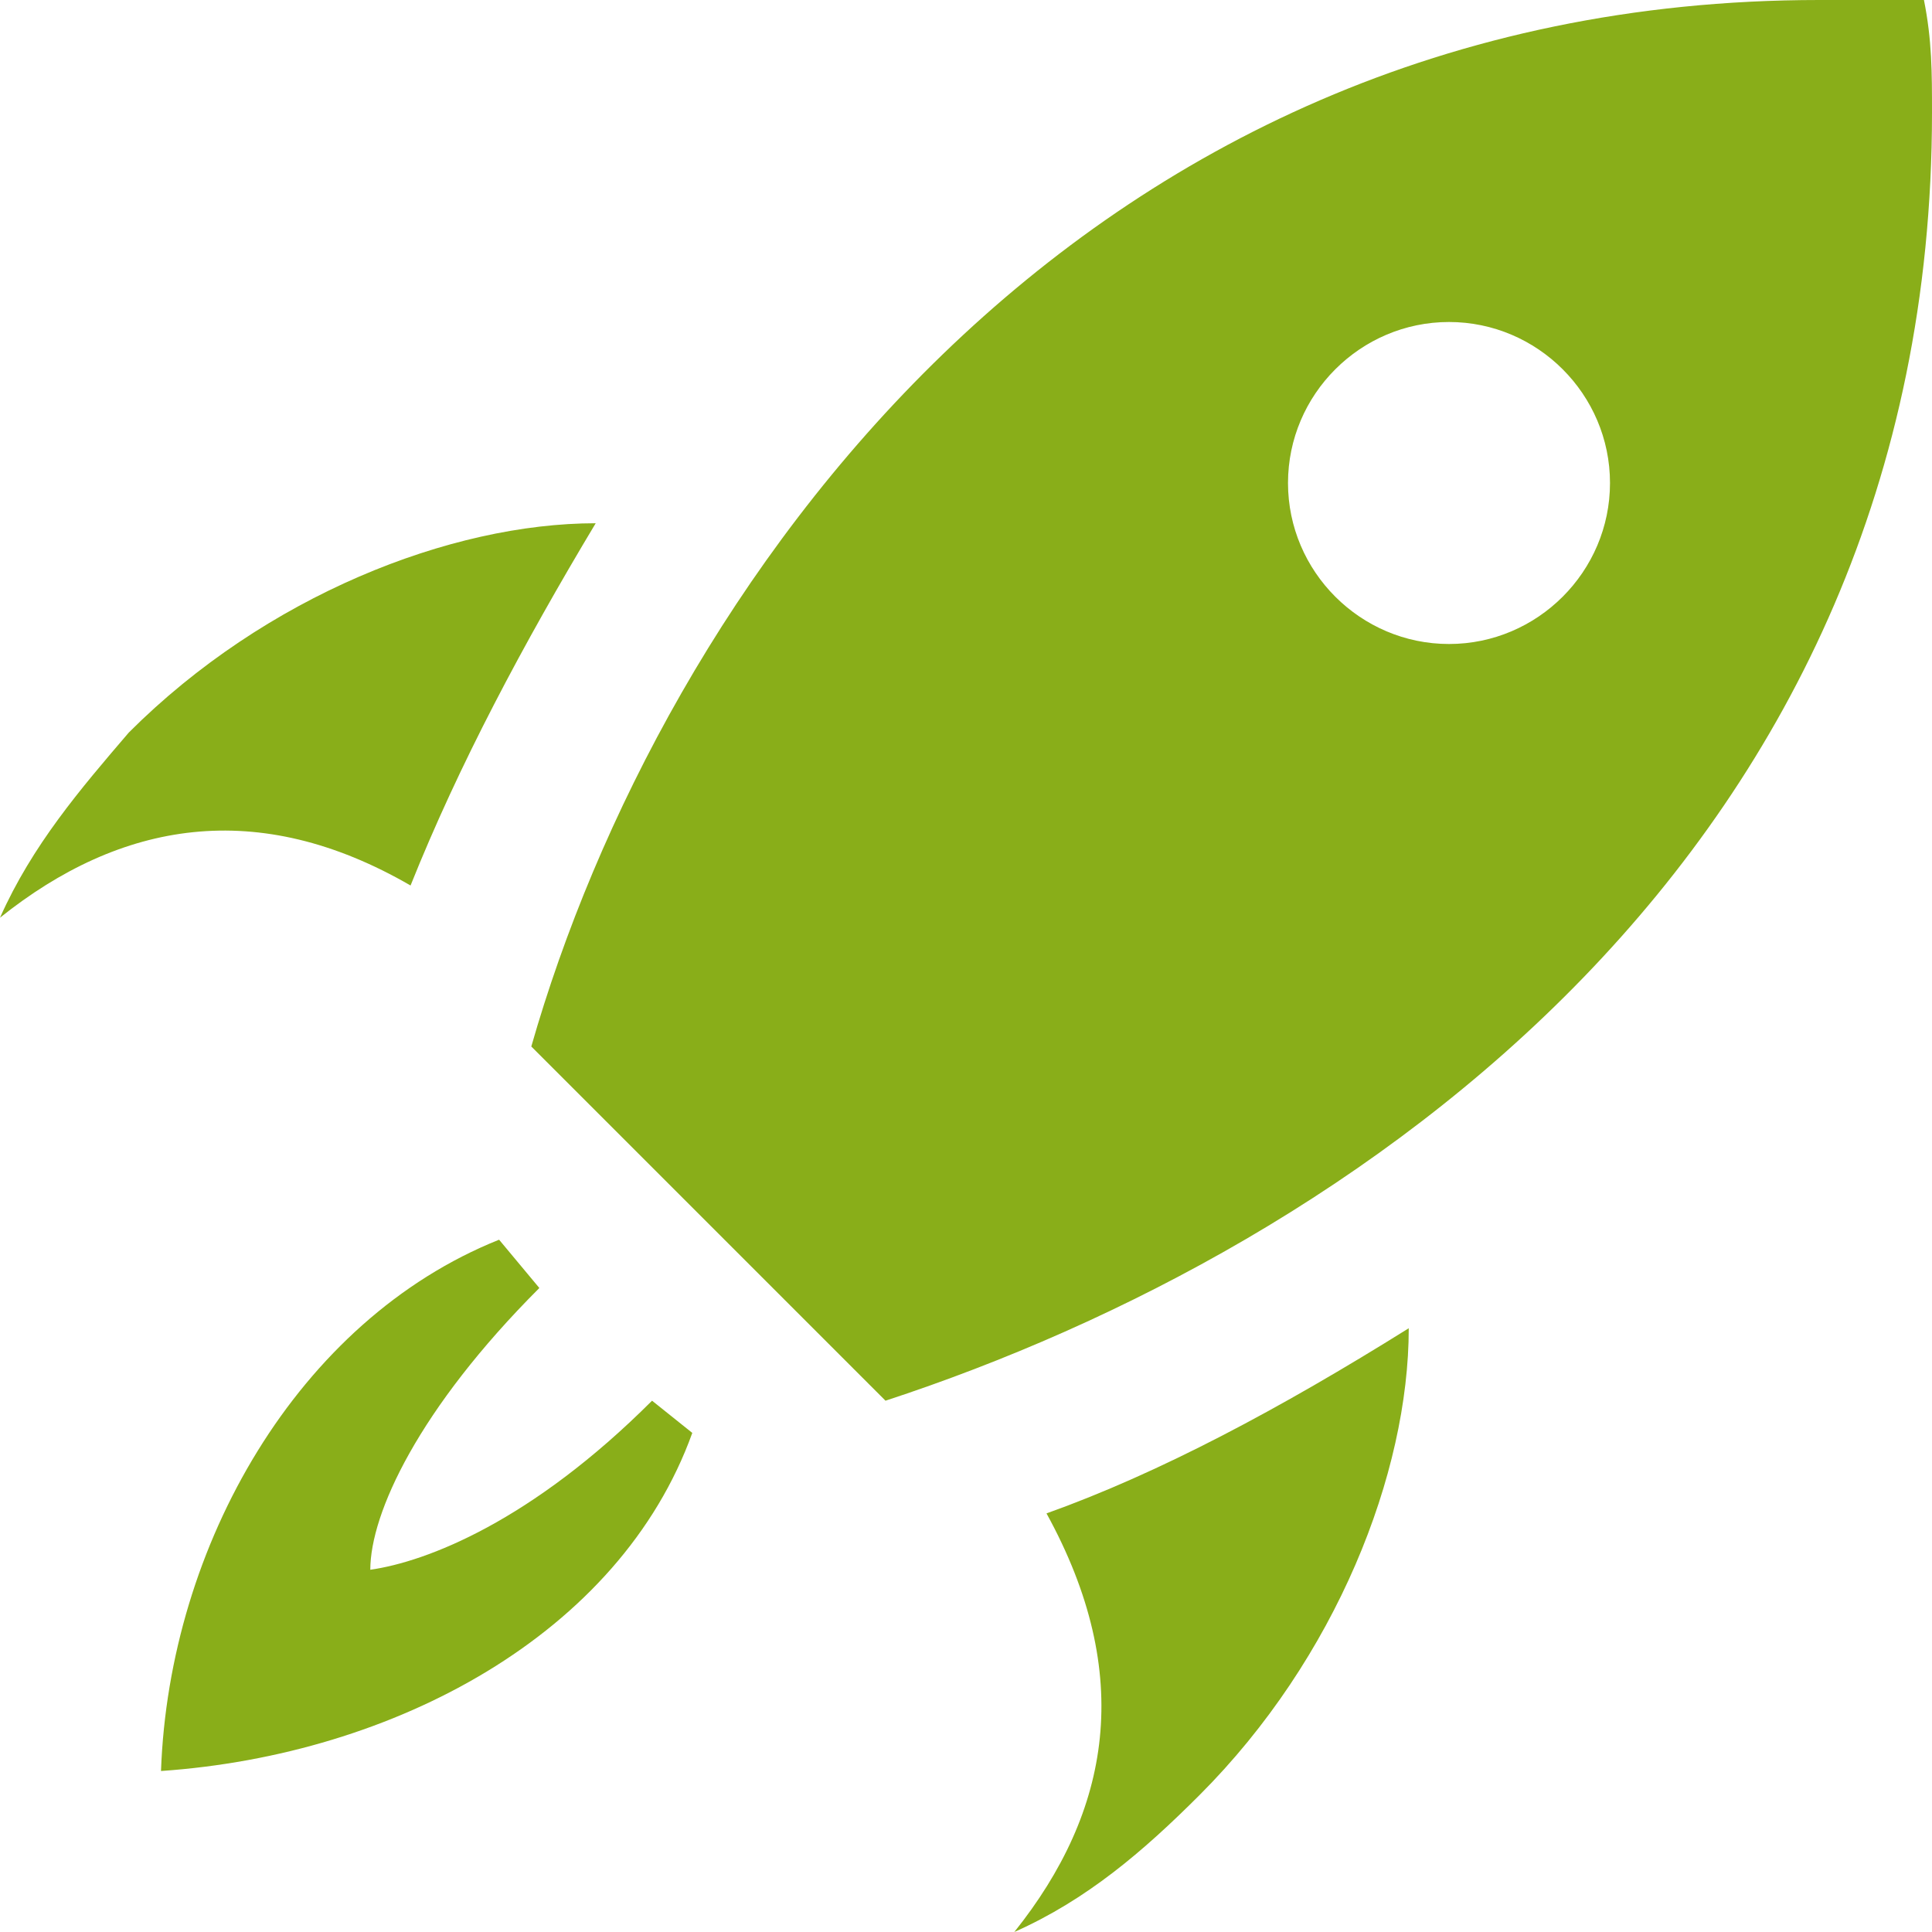 <?xml version="1.0" encoding="UTF-8"?> <!-- Generator: Adobe Illustrator 26.0.0, SVG Export Plug-In . SVG Version: 6.00 Build 0) --> <svg xmlns="http://www.w3.org/2000/svg" xmlns:xlink="http://www.w3.org/1999/xlink" version="1.1" id="Ebene_1" x="0px" y="0px" viewBox="0 0 24 24" style="enable-background:new 0 0 24 24;" xml:space="preserve"> <style type="text/css"> .st0{fill:#89AE19;} </style> <path class="st0" d="M8.6,17.8c-0.9,2.5-3.7,4-6.6,4.2c0.1-2.8,1.7-5.6,4.2-6.6L6.7,16c-1.5,1.5-2.1,2.8-2.1,3.5 c0.7-0.1,2-0.6,3.5-2.1L8.6,17.8z M7.4,6.5c-1.8,0-4.1,0.9-5.8,2.6C1,9.8,0.4,10.5,0,11.4c1.5-1.2,3.2-1.5,5.1-0.4 C5.7,9.5,6.5,8,7.4,6.5z M12.6,24c0.9-0.4,1.6-1,2.3-1.7c1.7-1.7,2.6-4,2.6-5.8c-1.6,1-3.1,1.8-4.5,2.3C14.1,20.8,13.8,22.5,12.6,24 z M23.9,0c-0.4,0-0.8,0-1.3,0C13.3,0,8.2,7.4,6.6,13l4.4,4.4c5.8-1.9,13-6.8,13-16V1.4C24,0.9,24,0.5,23.9,0z M18,8 c-1.1,0-2-0.9-2-2s0.9-2,2-2s2,0.9,2,2S19.1,8,18,8z"></path> </svg> 
